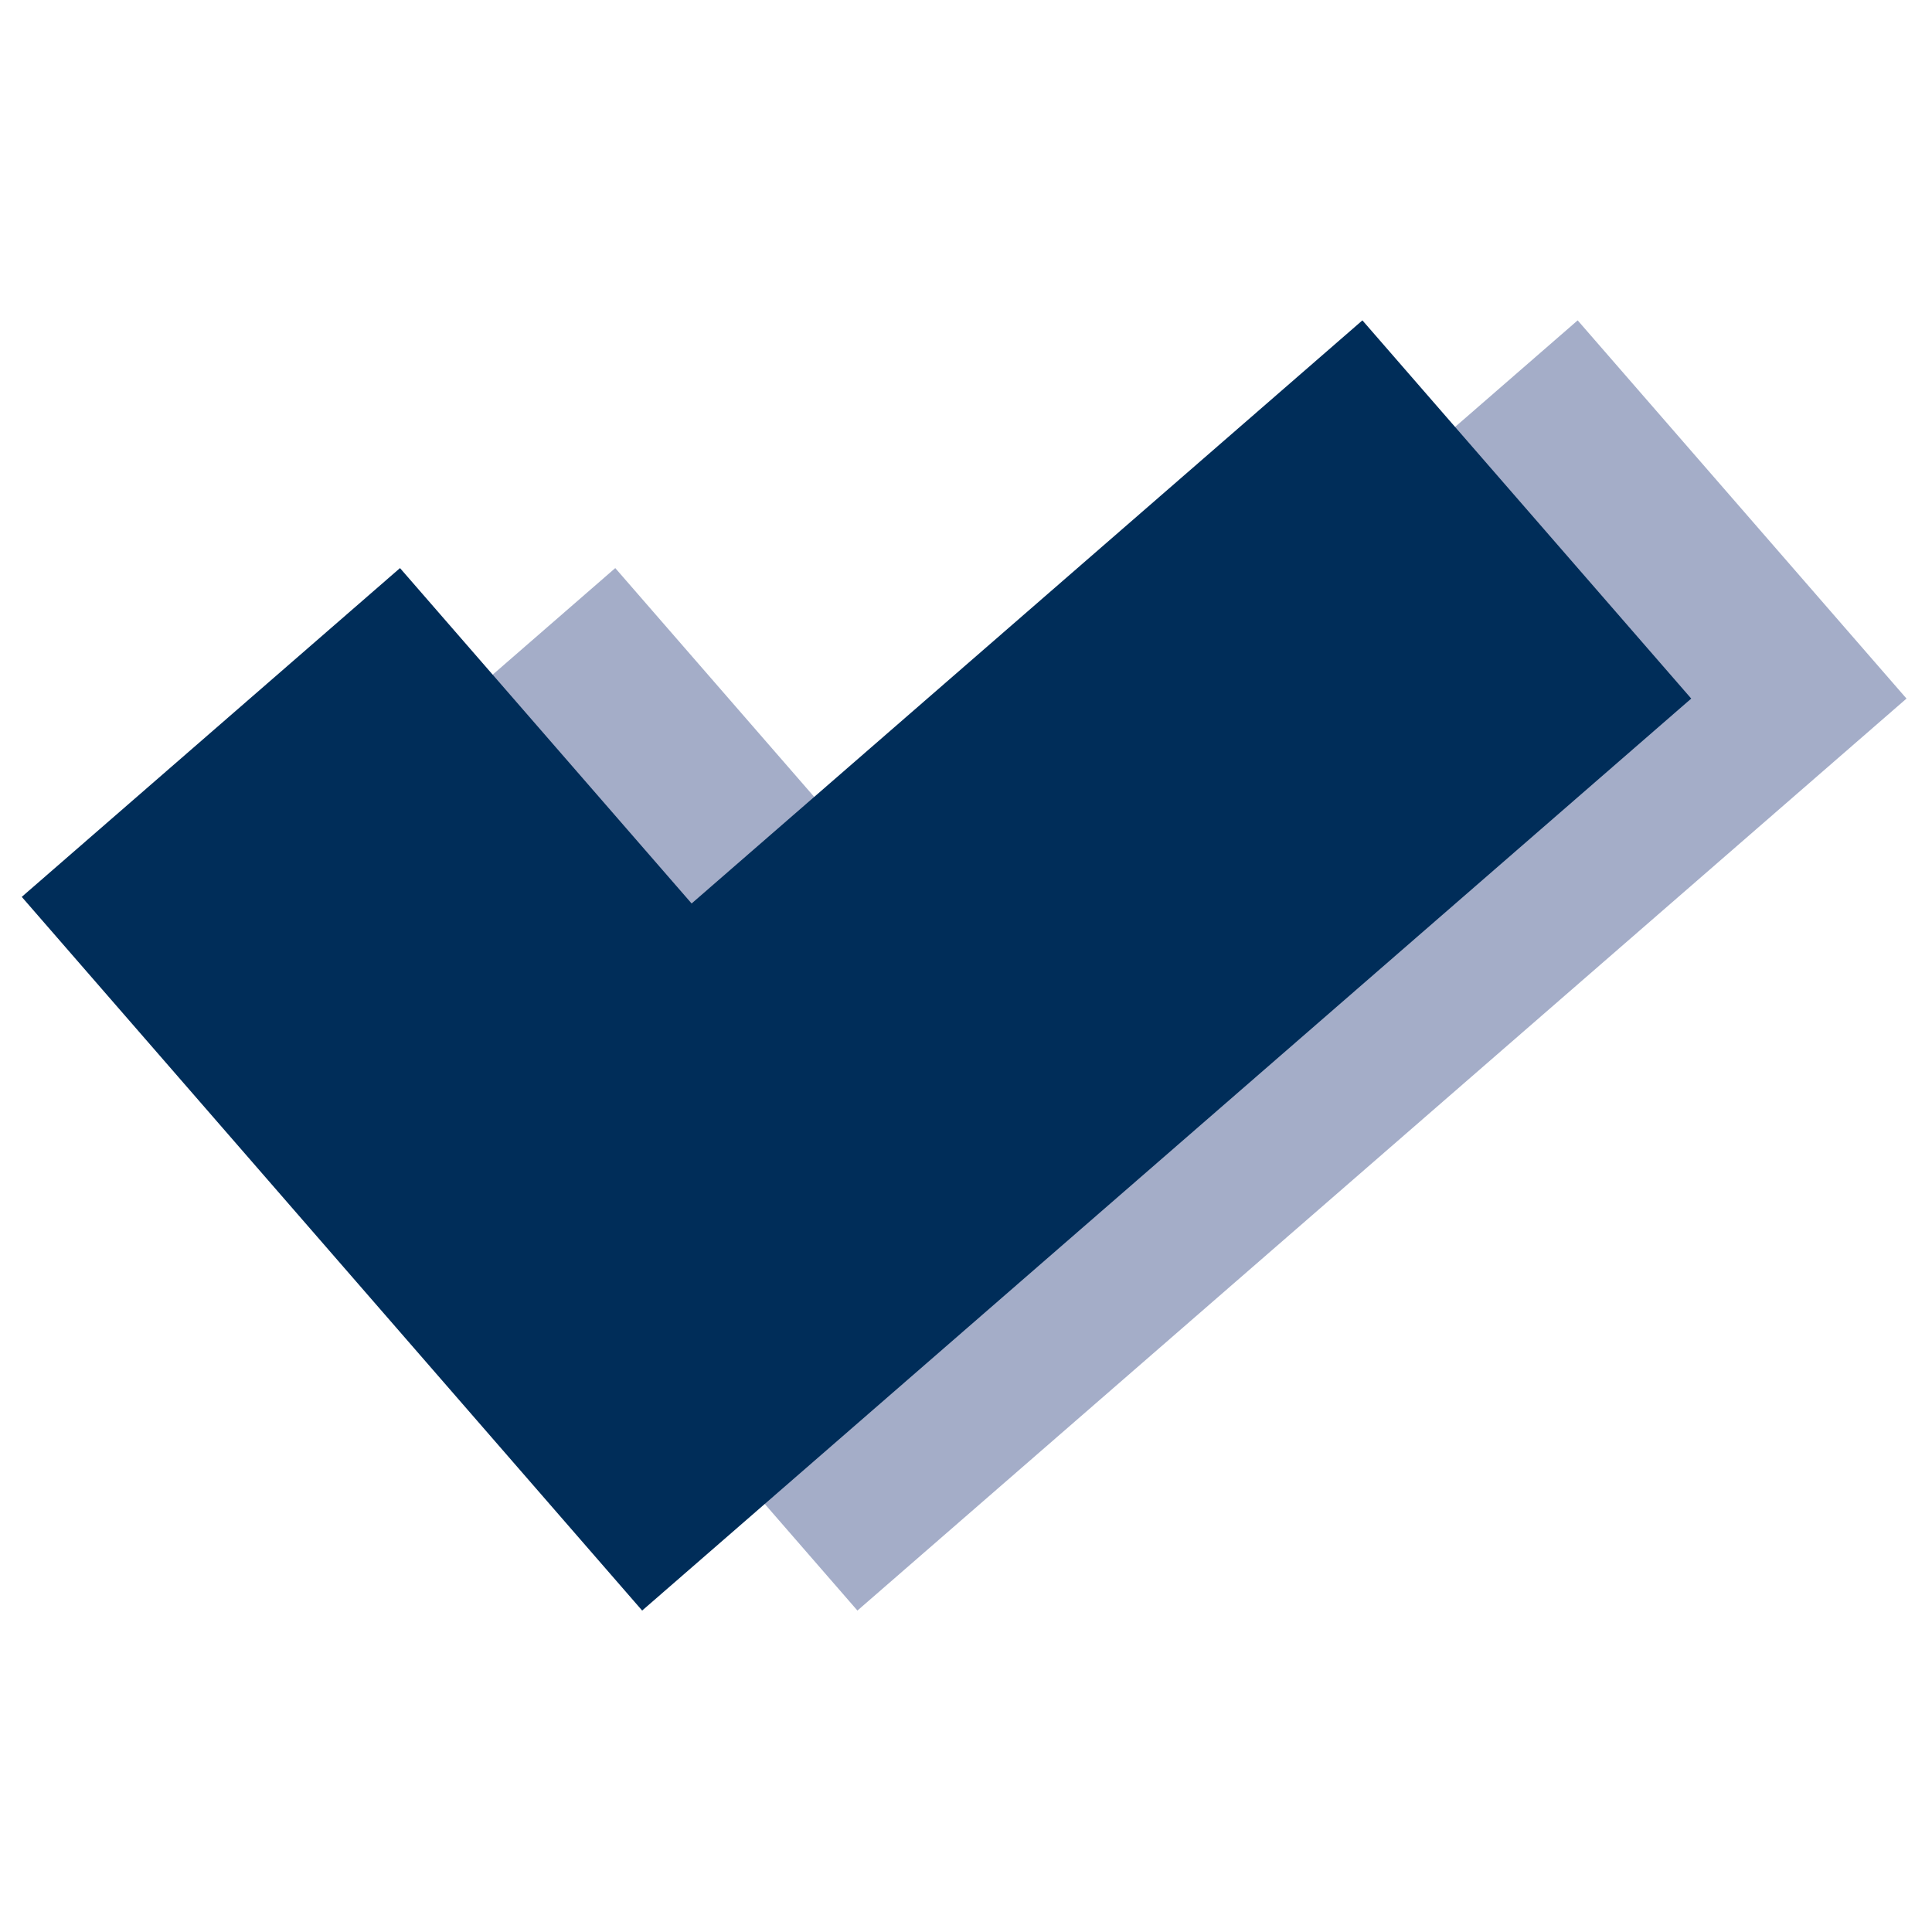 <svg xmlns="http://www.w3.org/2000/svg" id="Ebene_1" data-name="Ebene 1" viewBox="0 0 500 500"><defs><style>      .cls-1 {        fill: #002d59;      }      .cls-1, .cls-2 {        stroke-width: 0px;      }      .cls-2 {        fill: #a4adc8;      }    </style></defs><polygon class="cls-2" points="493.4 180.79 408.3 82.91 234.7 233.82 159.23 147.02 61.34 232.11 221.9 416.81 319.79 331.71 493.4 180.79"></polygon><polygon class="cls-1" points="437.69 180.79 352.59 82.91 178.99 233.82 103.52 147.02 5.63 232.11 166.19 416.81 264.07 331.71 437.69 180.79"></polygon></svg>